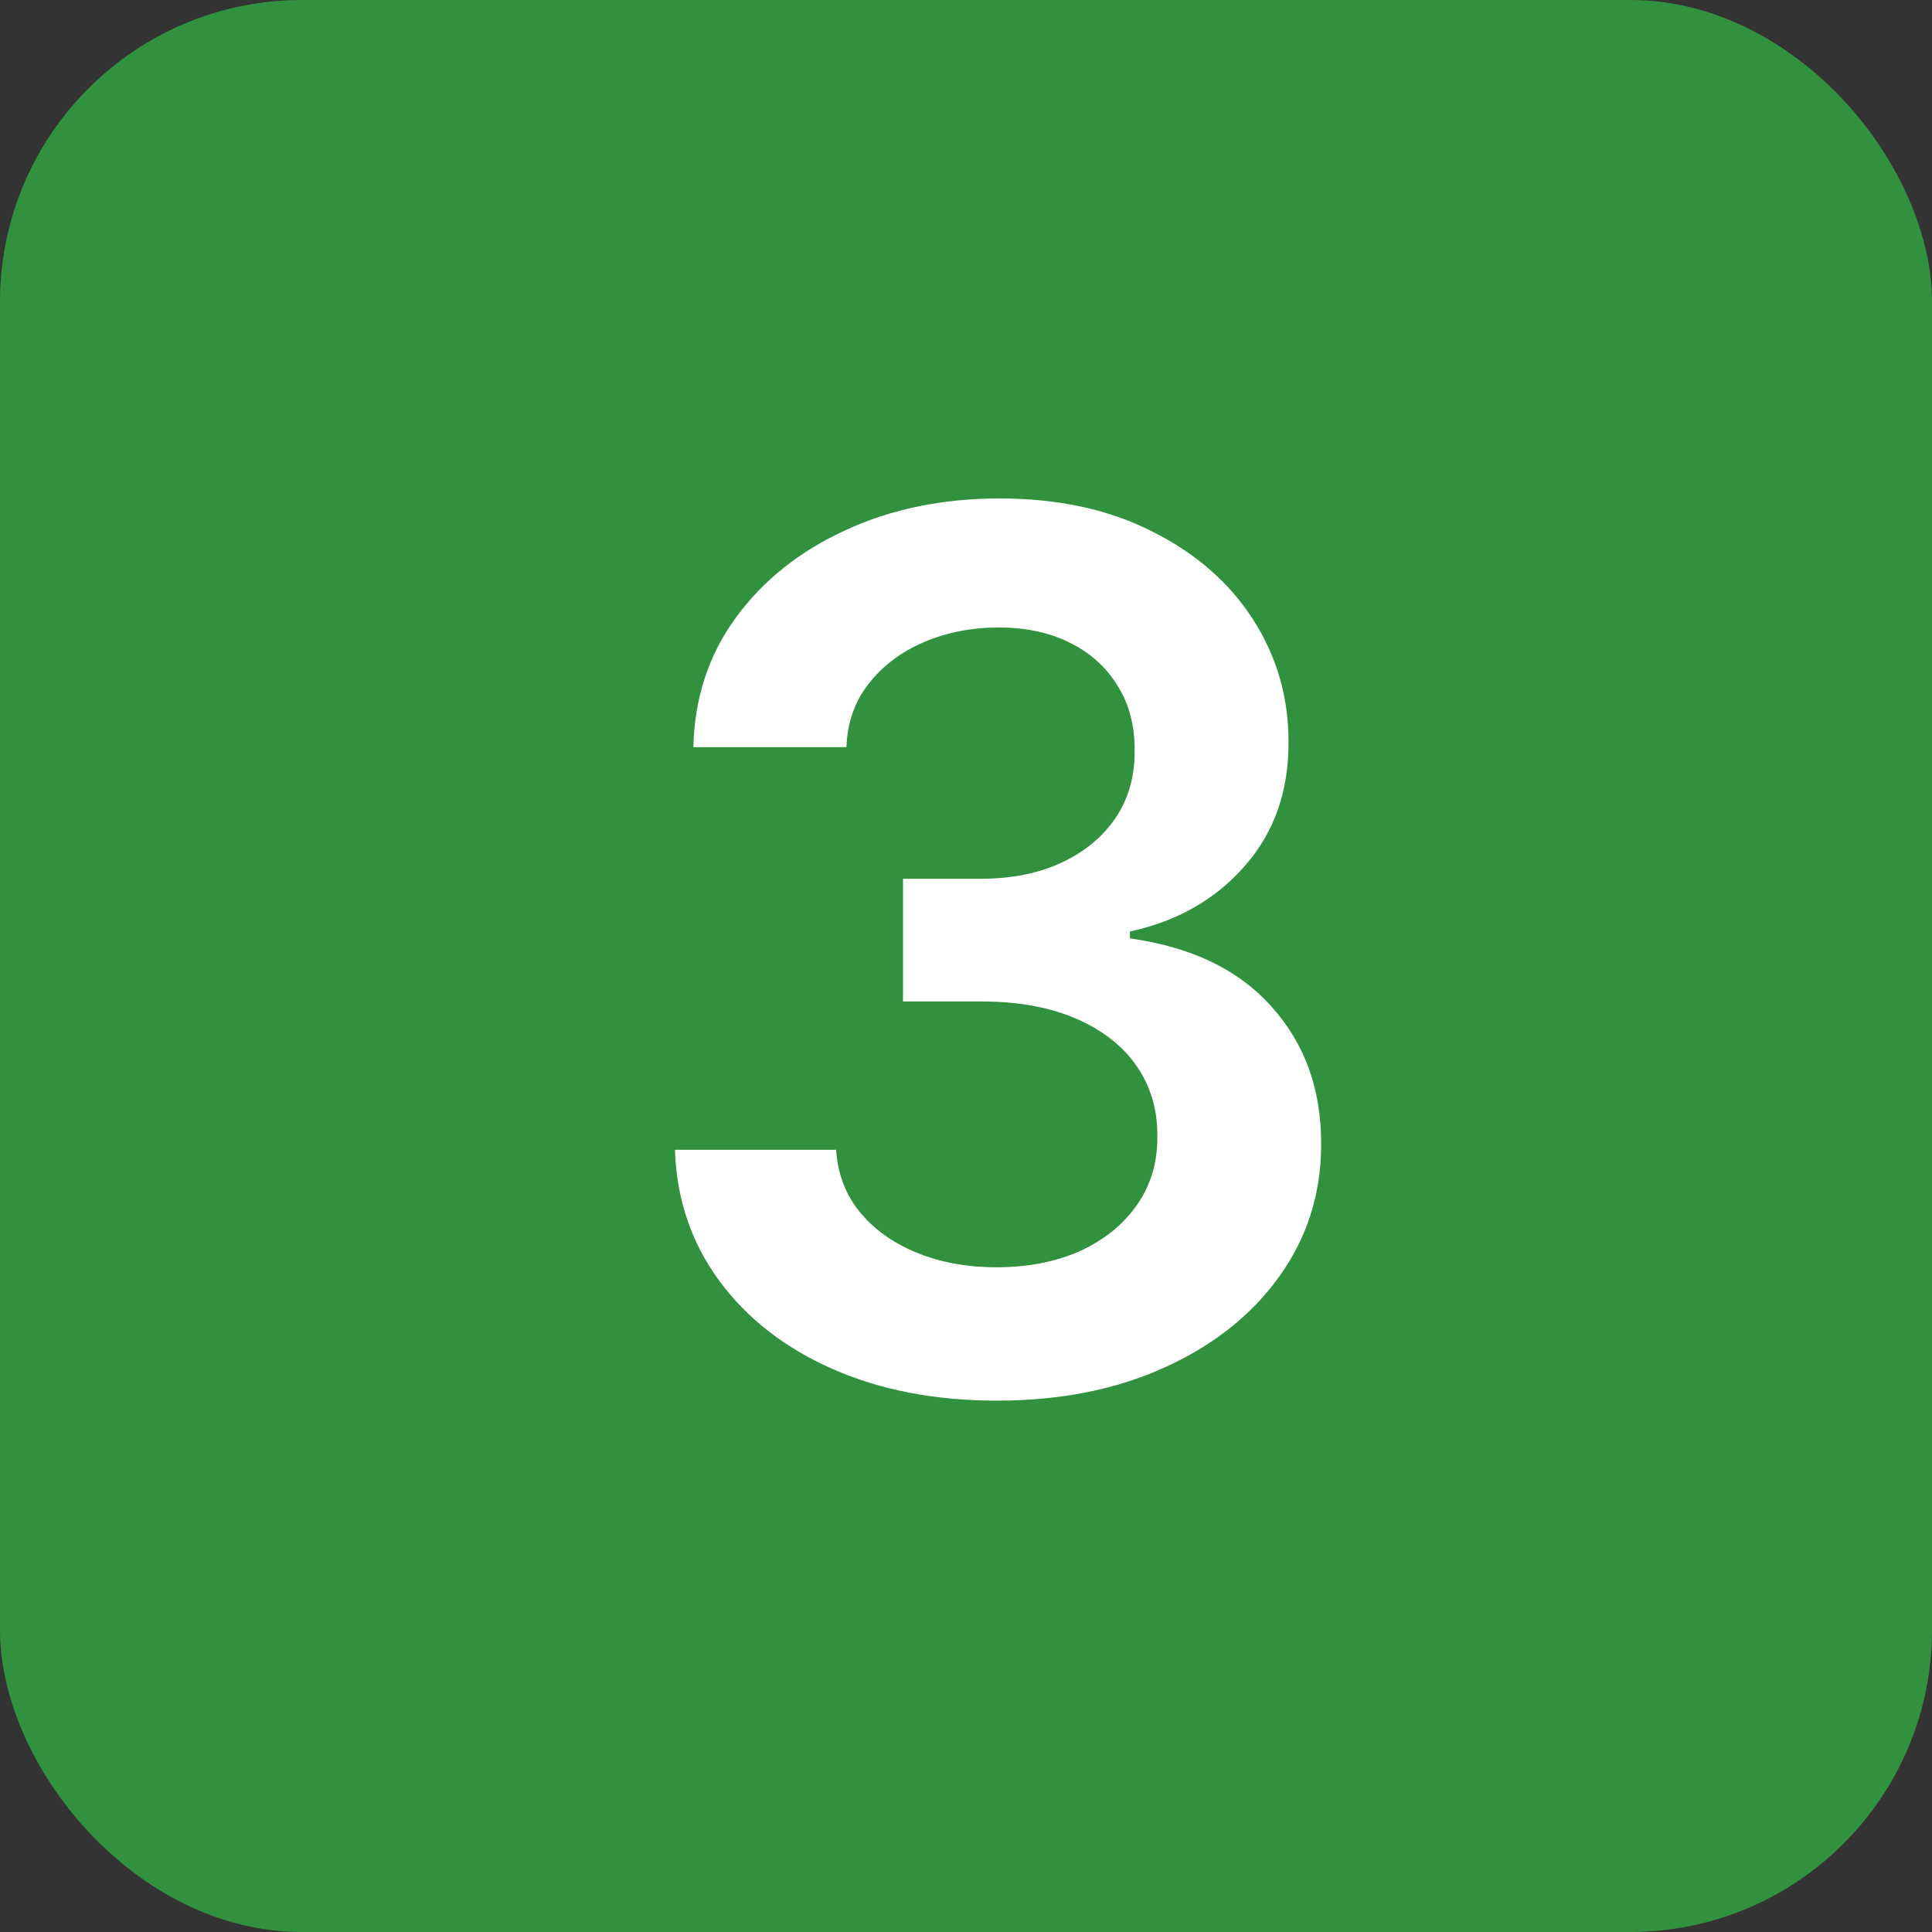 <?xml version="1.0" encoding="UTF-8"?> <svg xmlns="http://www.w3.org/2000/svg" width="32" height="32" viewBox="0 0 32 32" fill="none"><rect x="0" y="0" width="32" height="32" fill="#333333" stroke="none"/> <rect width="32" height="32" rx="5" fill="#31913E"></rect> <path d="M16.513 23.199C15.49 23.199 14.581 23.024 13.786 22.673C12.995 22.323 12.37 21.835 11.911 21.21C11.451 20.585 11.207 19.863 11.179 19.044H13.849C13.873 19.437 14.003 19.78 14.24 20.074C14.477 20.363 14.792 20.588 15.185 20.749C15.578 20.91 16.018 20.99 16.506 20.99C17.026 20.99 17.488 20.9 17.891 20.72C18.293 20.535 18.608 20.28 18.835 19.953C19.062 19.626 19.174 19.25 19.169 18.824C19.174 18.384 19.06 17.995 18.828 17.659C18.596 17.323 18.26 17.06 17.82 16.871C17.384 16.681 16.858 16.587 16.243 16.587H14.957V14.555H16.243C16.75 14.555 17.192 14.468 17.571 14.293C17.954 14.117 18.255 13.871 18.473 13.554C18.691 13.232 18.797 12.86 18.793 12.439C18.797 12.027 18.705 11.669 18.516 11.367C18.331 11.059 18.068 10.82 17.727 10.649C17.391 10.479 16.996 10.393 16.541 10.393C16.096 10.393 15.684 10.474 15.305 10.635C14.927 10.796 14.621 11.026 14.389 11.324C14.157 11.617 14.034 11.968 14.02 12.375H11.484C11.503 11.561 11.738 10.846 12.188 10.23C12.642 9.61 13.248 9.127 14.006 8.781C14.763 8.431 15.613 8.256 16.555 8.256C17.526 8.256 18.369 8.438 19.084 8.803C19.803 9.162 20.36 9.648 20.753 10.258C21.146 10.869 21.342 11.544 21.342 12.283C21.347 13.102 21.106 13.788 20.618 14.342C20.135 14.896 19.5 15.258 18.715 15.429V15.543C19.737 15.685 20.521 16.063 21.065 16.679C21.615 17.29 21.887 18.05 21.882 18.959C21.882 19.773 21.65 20.502 21.186 21.146C20.727 21.785 20.092 22.287 19.283 22.652C18.478 23.017 17.555 23.199 16.513 23.199Z" fill="white"></path> </svg> 